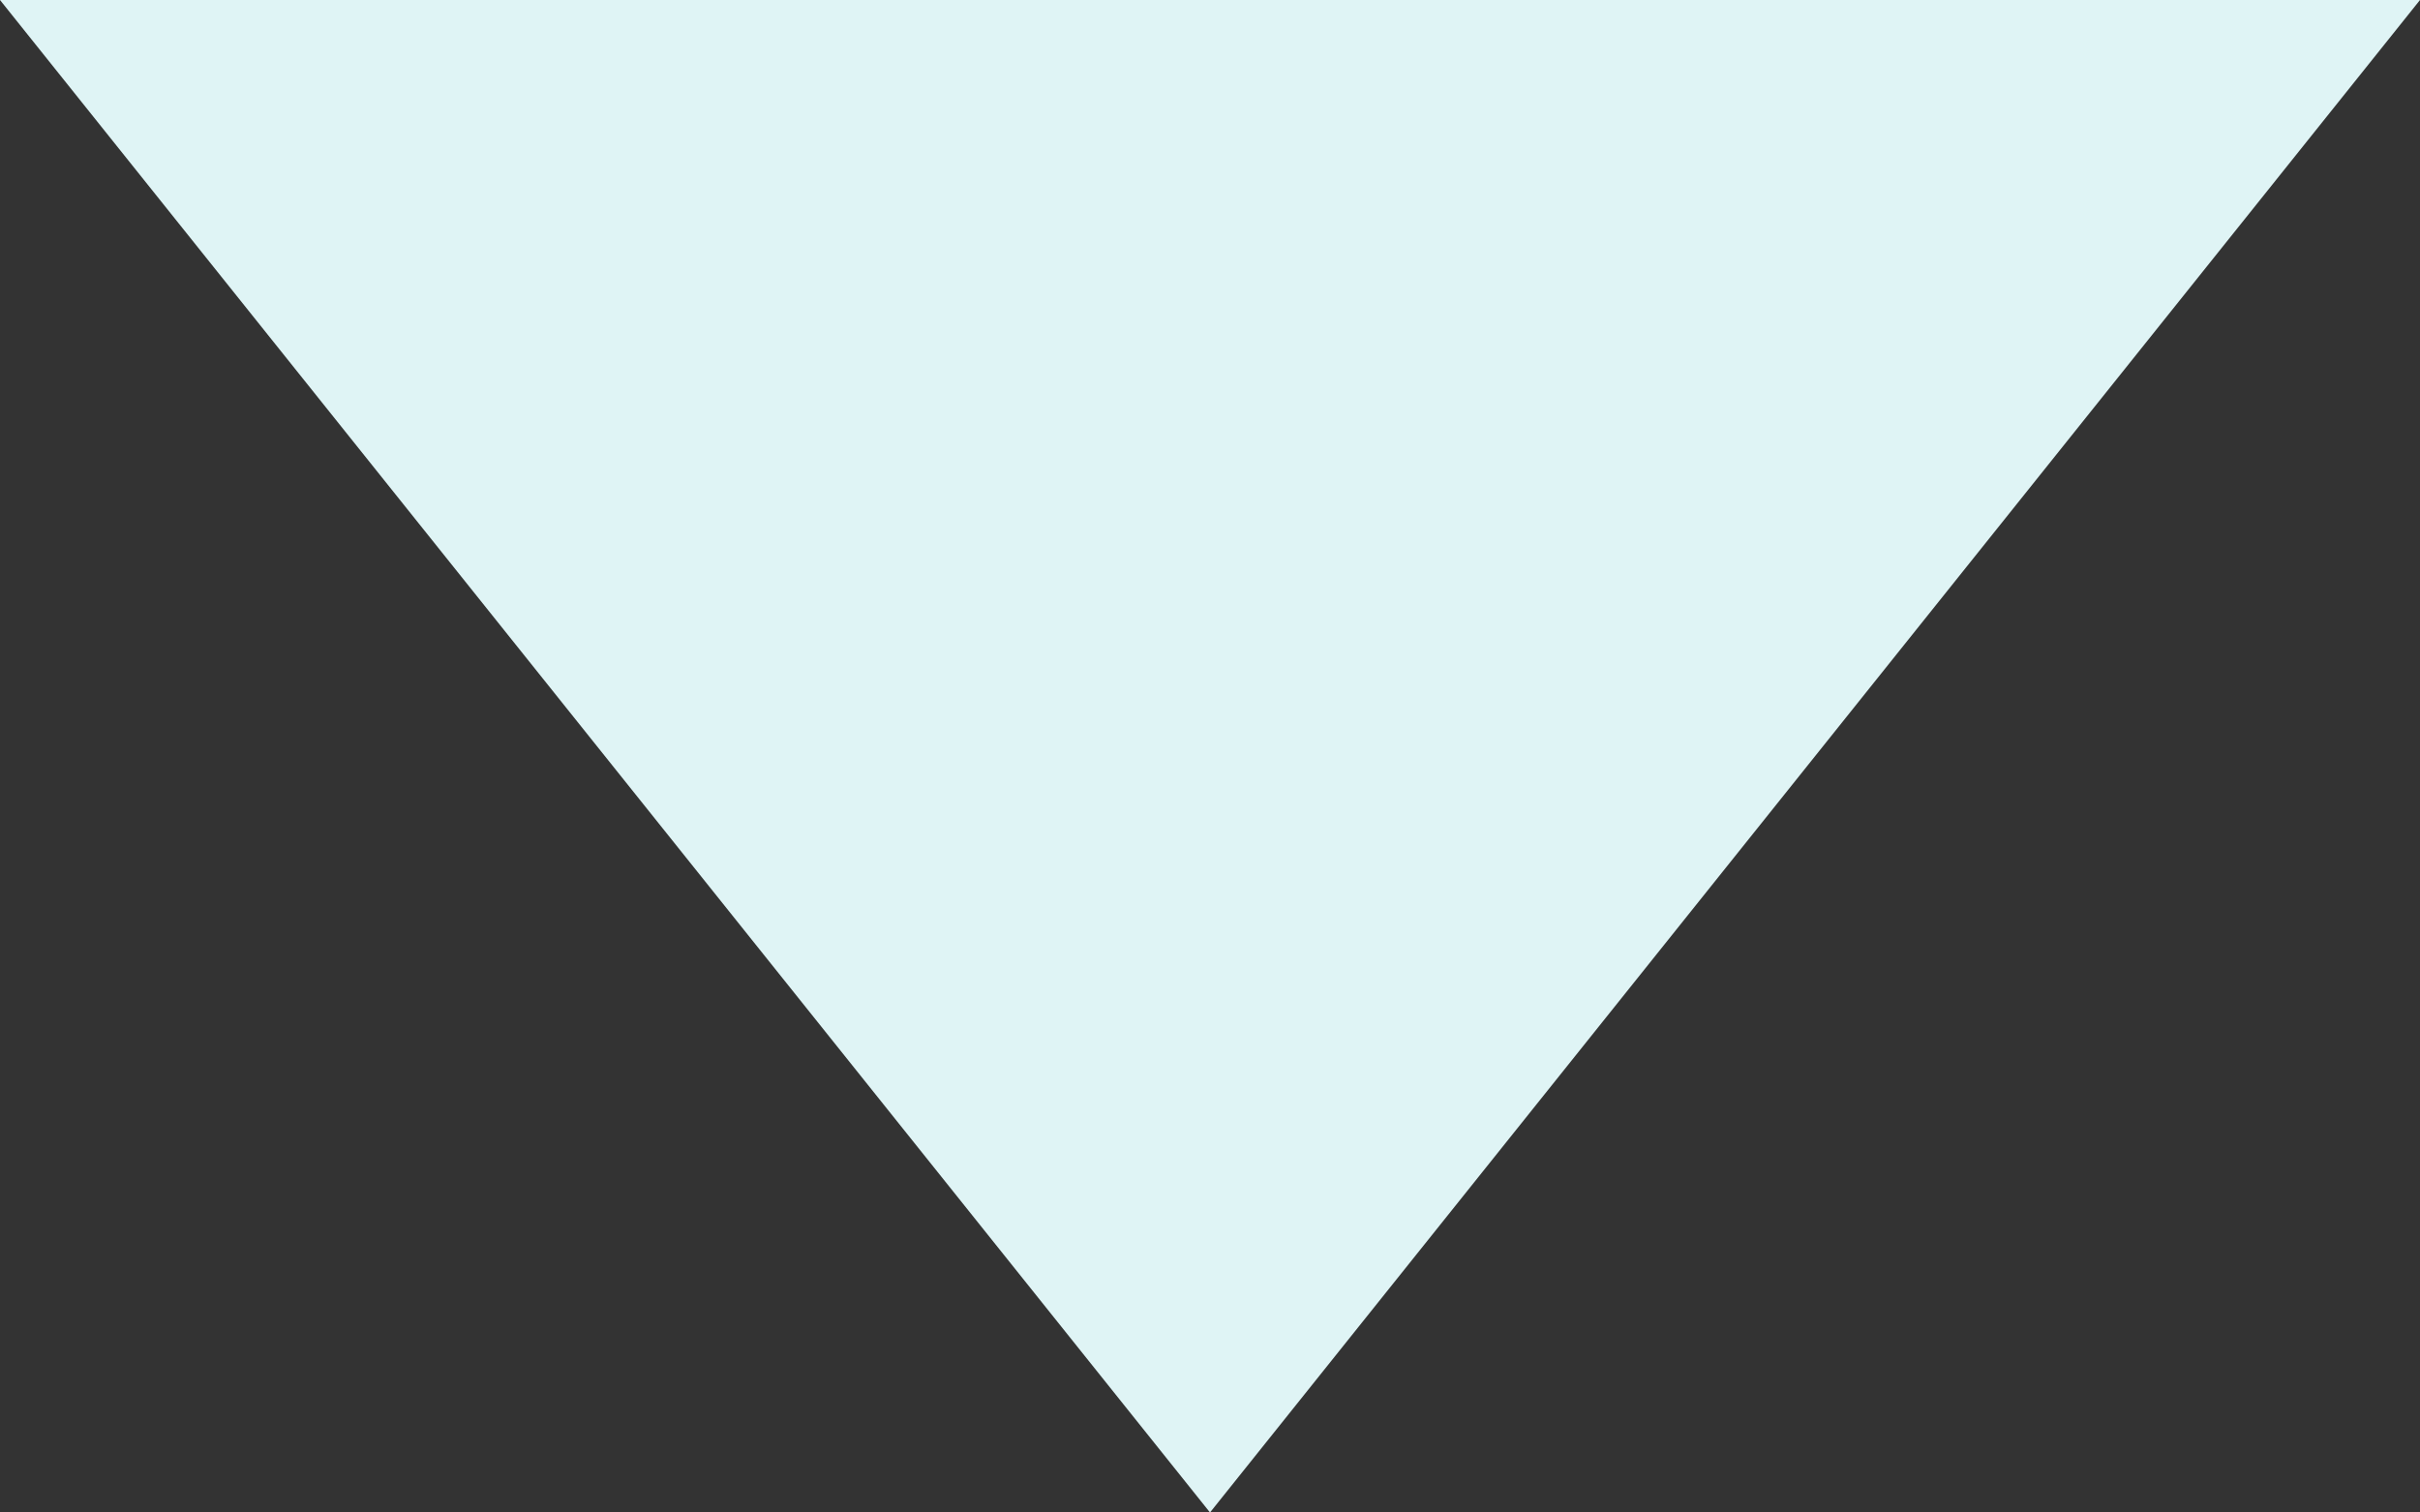 <svg xmlns="http://www.w3.org/2000/svg" width="320" height="200" viewBox="0 0 320 200">
  <rect x="0" y="0" width="320" height="200" fill="#333333" stroke="none"/>
  <path id="三角_水色" data-name="三角　水色" d="M160,0,320,200H0Z" transform="translate(320 200) rotate(180)" fill="#dff4f5"/>
</svg>
